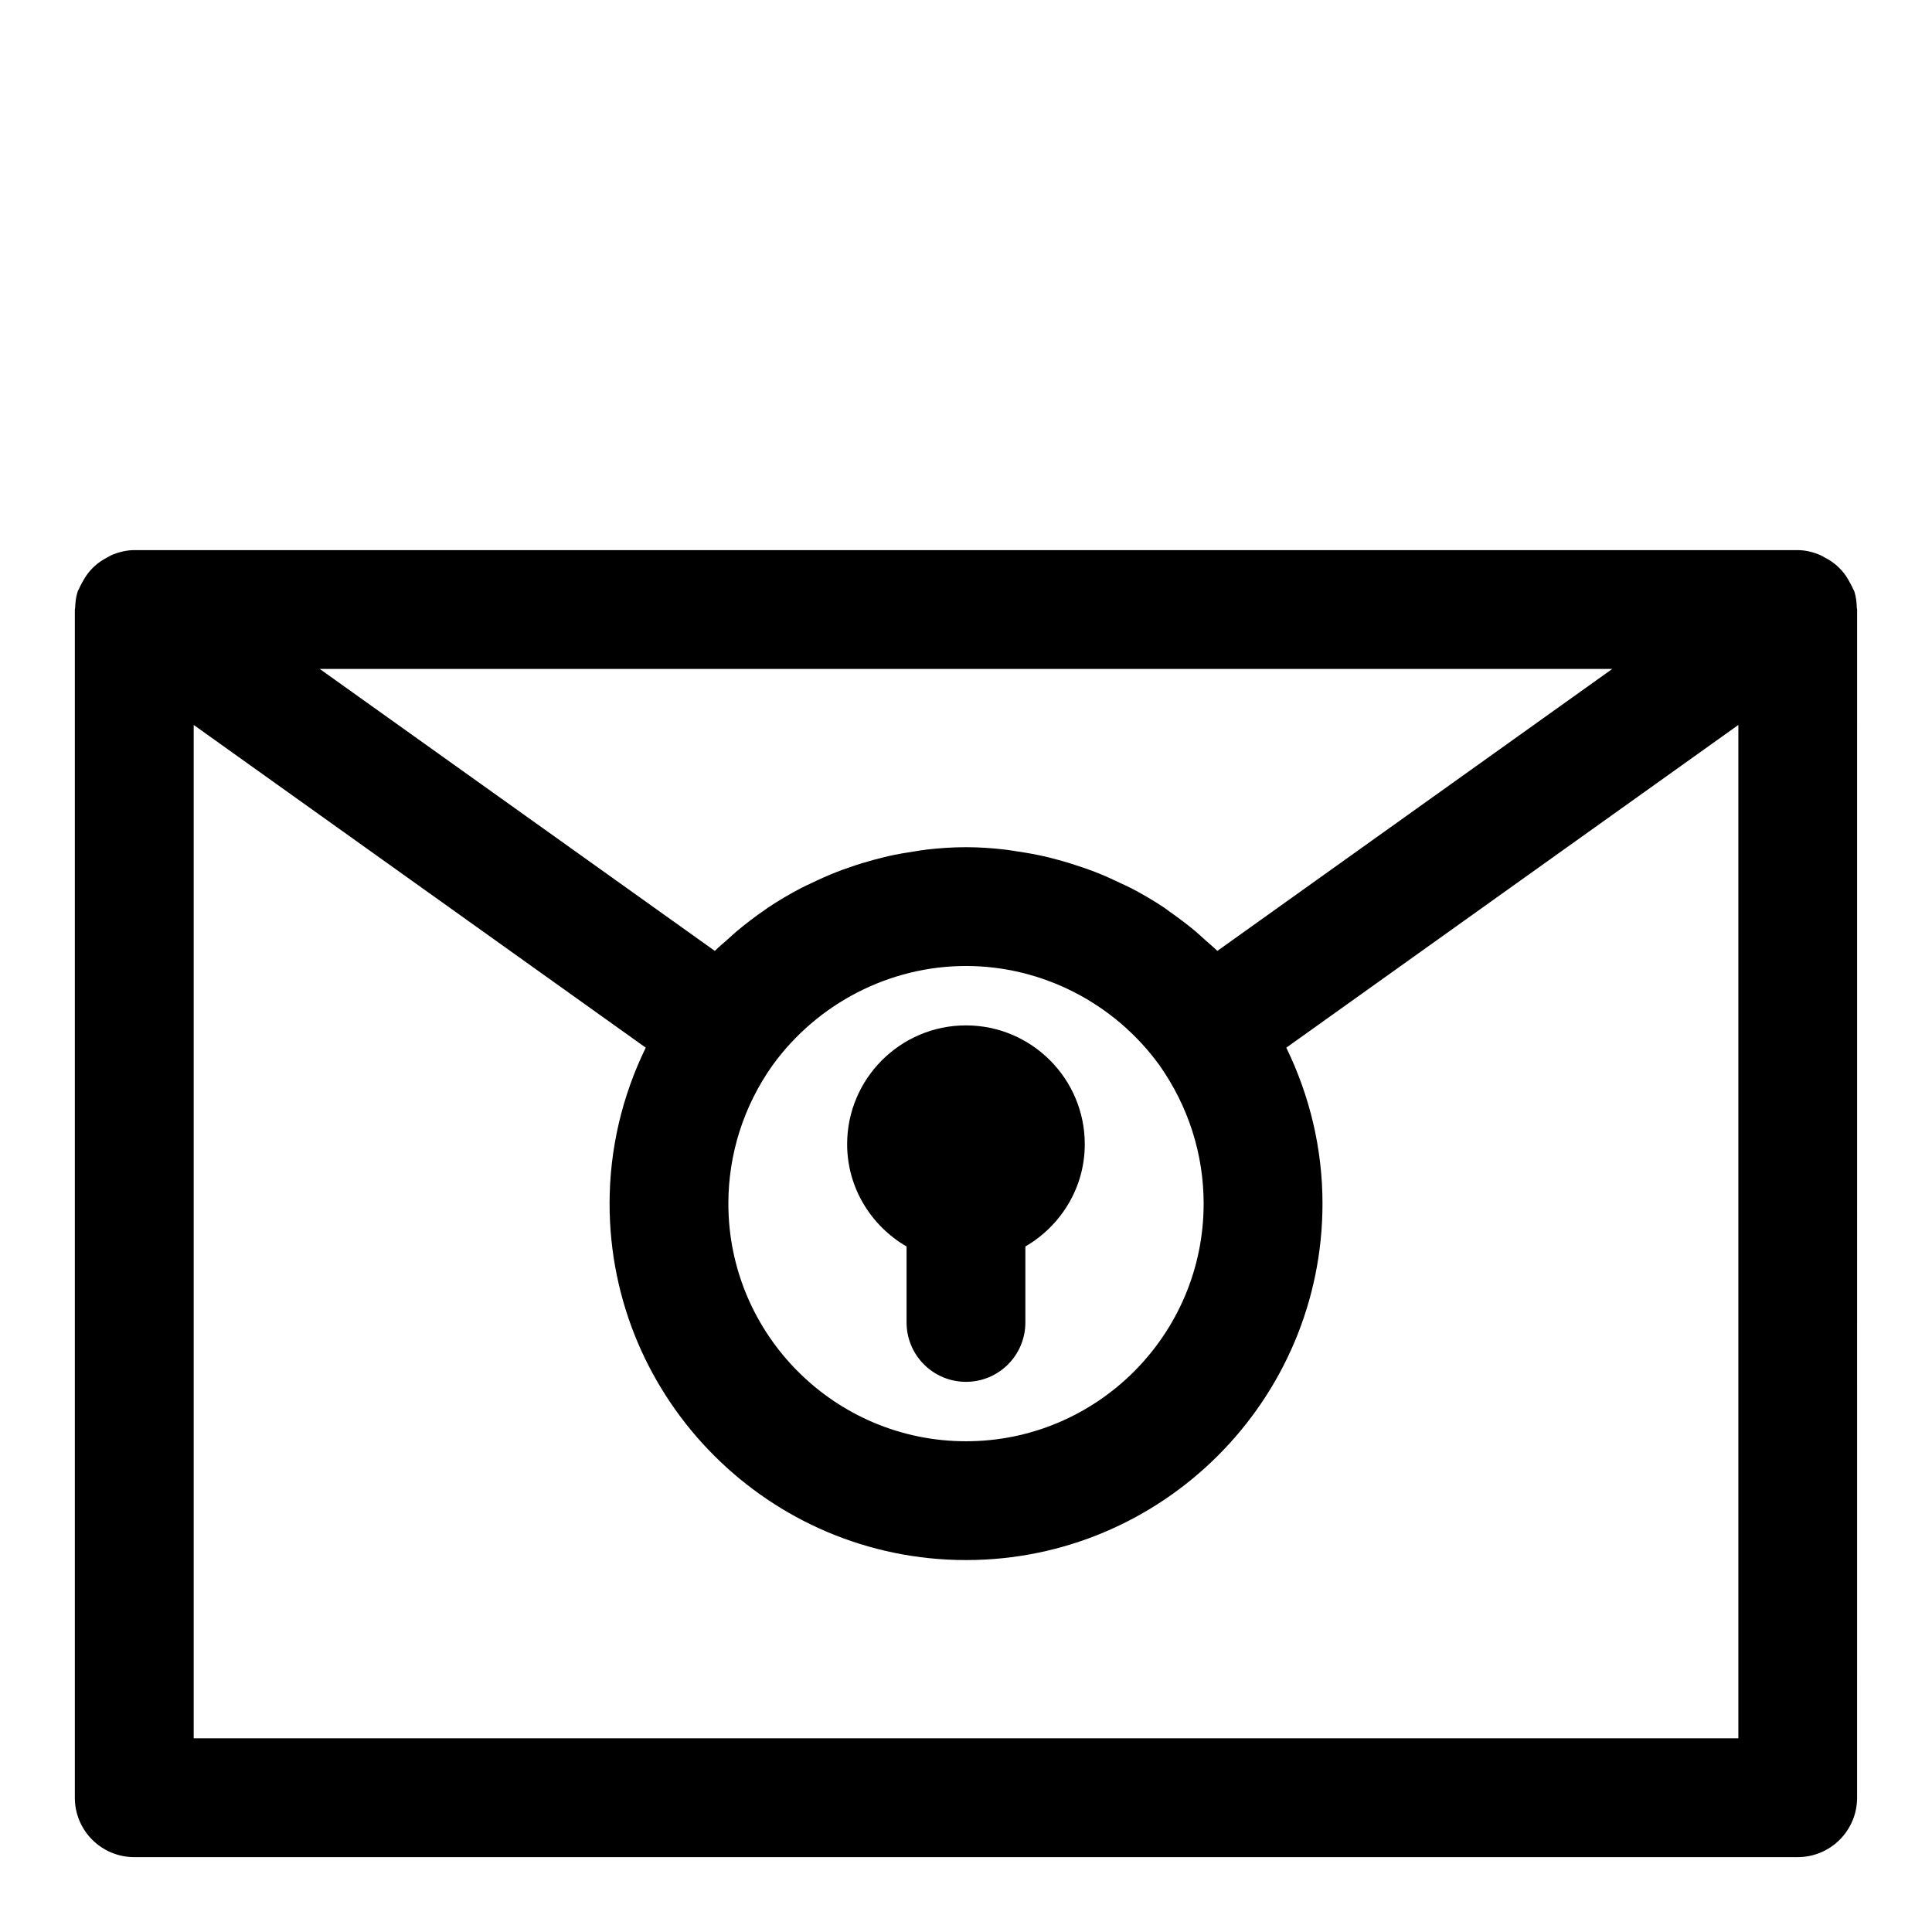 <?xml version="1.0" encoding="UTF-8"?>
<!-- Uploaded to: ICON Repo, www.svgrepo.com, Generator: ICON Repo Mixer Tools -->
<svg fill="#000000" width="800px" height="800px" version="1.1" viewBox="144 144 512 512" xmlns="http://www.w3.org/2000/svg">
 <g>
  <path d="m384.25 474.34v20.117c0 8.707 7.055 15.742 15.742 15.742 8.691 0 15.742-7.039 15.742-15.742v-20.121c9.367-5.465 15.742-15.508 15.742-27.109 0-17.367-14.121-31.488-31.488-31.488-17.367 0-31.488 14.121-31.488 31.488 0.008 11.605 6.383 21.648 15.75 27.113z"/>
  <path d="m636.08 305.11c-0.047-1.465-0.203-2.93-0.66-4.375-0.078-0.27-0.27-0.457-0.363-0.707-0.234-0.613-0.566-1.148-0.867-1.715-0.582-1.117-1.242-2.141-2.078-3.07-0.441-0.488-0.883-0.945-1.371-1.371-0.961-0.852-2-1.527-3.133-2.109-0.535-0.285-1.023-0.598-1.59-0.82-1.777-0.695-3.637-1.152-5.606-1.152h-440.83c-1.969 0-3.824 0.457-5.59 1.133-0.566 0.223-1.055 0.539-1.59 0.805-1.133 0.598-2.172 1.277-3.133 2.125-0.488 0.441-0.945 0.883-1.371 1.371-0.816 0.93-1.48 1.953-2.078 3.07-0.297 0.582-0.629 1.102-0.863 1.73-0.098 0.254-0.285 0.441-0.363 0.707-0.473 1.449-0.629 2.914-0.676 4.379 0 0.141-0.082 0.266-0.082 0.426v314.88c0 8.707 7.055 15.742 15.742 15.742h440.83c8.691 0 15.742-7.039 15.742-15.742l0.008-314.88c0-0.16-0.078-0.285-0.078-0.426zm-64.82 16.168-104.65 74.723c-1.055-1.039-2.188-1.969-3.289-2.945-0.867-0.789-1.715-1.59-2.613-2.332-2.219-1.859-4.519-3.574-6.879-5.227-0.457-0.316-0.883-0.676-1.355-0.992-2.852-1.906-5.793-3.621-8.832-5.195-0.898-0.473-1.828-0.852-2.738-1.289-2.188-1.055-4.394-2.047-6.644-2.93-1.164-0.457-2.348-0.867-3.543-1.273-2.109-0.723-4.234-1.387-6.391-1.969-1.227-0.332-2.441-0.645-3.684-0.93-2.297-0.52-4.629-0.93-6.957-1.273-1.102-0.156-2.172-0.363-3.289-0.488-3.422-0.41-6.902-0.645-10.395-0.645-3.496 0-6.977 0.234-10.406 0.629-1.102 0.125-2.172 0.332-3.273 0.488-2.348 0.348-4.676 0.754-6.992 1.273-1.211 0.285-2.426 0.598-3.621 0.914-2.203 0.598-4.394 1.258-6.535 2.016-1.117 0.395-2.25 0.77-3.352 1.211-2.394 0.93-4.738 2-7.055 3.117-0.77 0.379-1.559 0.691-2.312 1.102-3.102 1.621-6.125 3.387-9.035 5.336-0.203 0.141-0.395 0.301-0.598 0.441-2.66 1.812-5.211 3.762-7.684 5.84-0.723 0.613-1.418 1.273-2.125 1.906-1.195 1.07-2.441 2.078-3.574 3.211l-104.7-74.719zm-222.57 105.09c11.934-16.516 31.113-26.371 51.312-26.371 20.168 0 39.312 9.824 51.246 26.277 7.668 10.879 11.73 23.566 11.73 36.699 0 34.73-28.246 62.977-62.977 62.977s-62.977-28.246-62.977-62.977c0-13.148 4.062-25.855 11.664-36.605zm-153.36 178.3v-268.55l119.8 85.523c-6.266 12.859-9.586 26.891-9.586 41.328 0 52.098 42.367 94.465 94.465 94.465s94.465-42.367 94.465-94.465c0-14.422-3.32-28.418-9.59-41.328l119.8-85.523v268.55z"/>
 </g>
</svg>